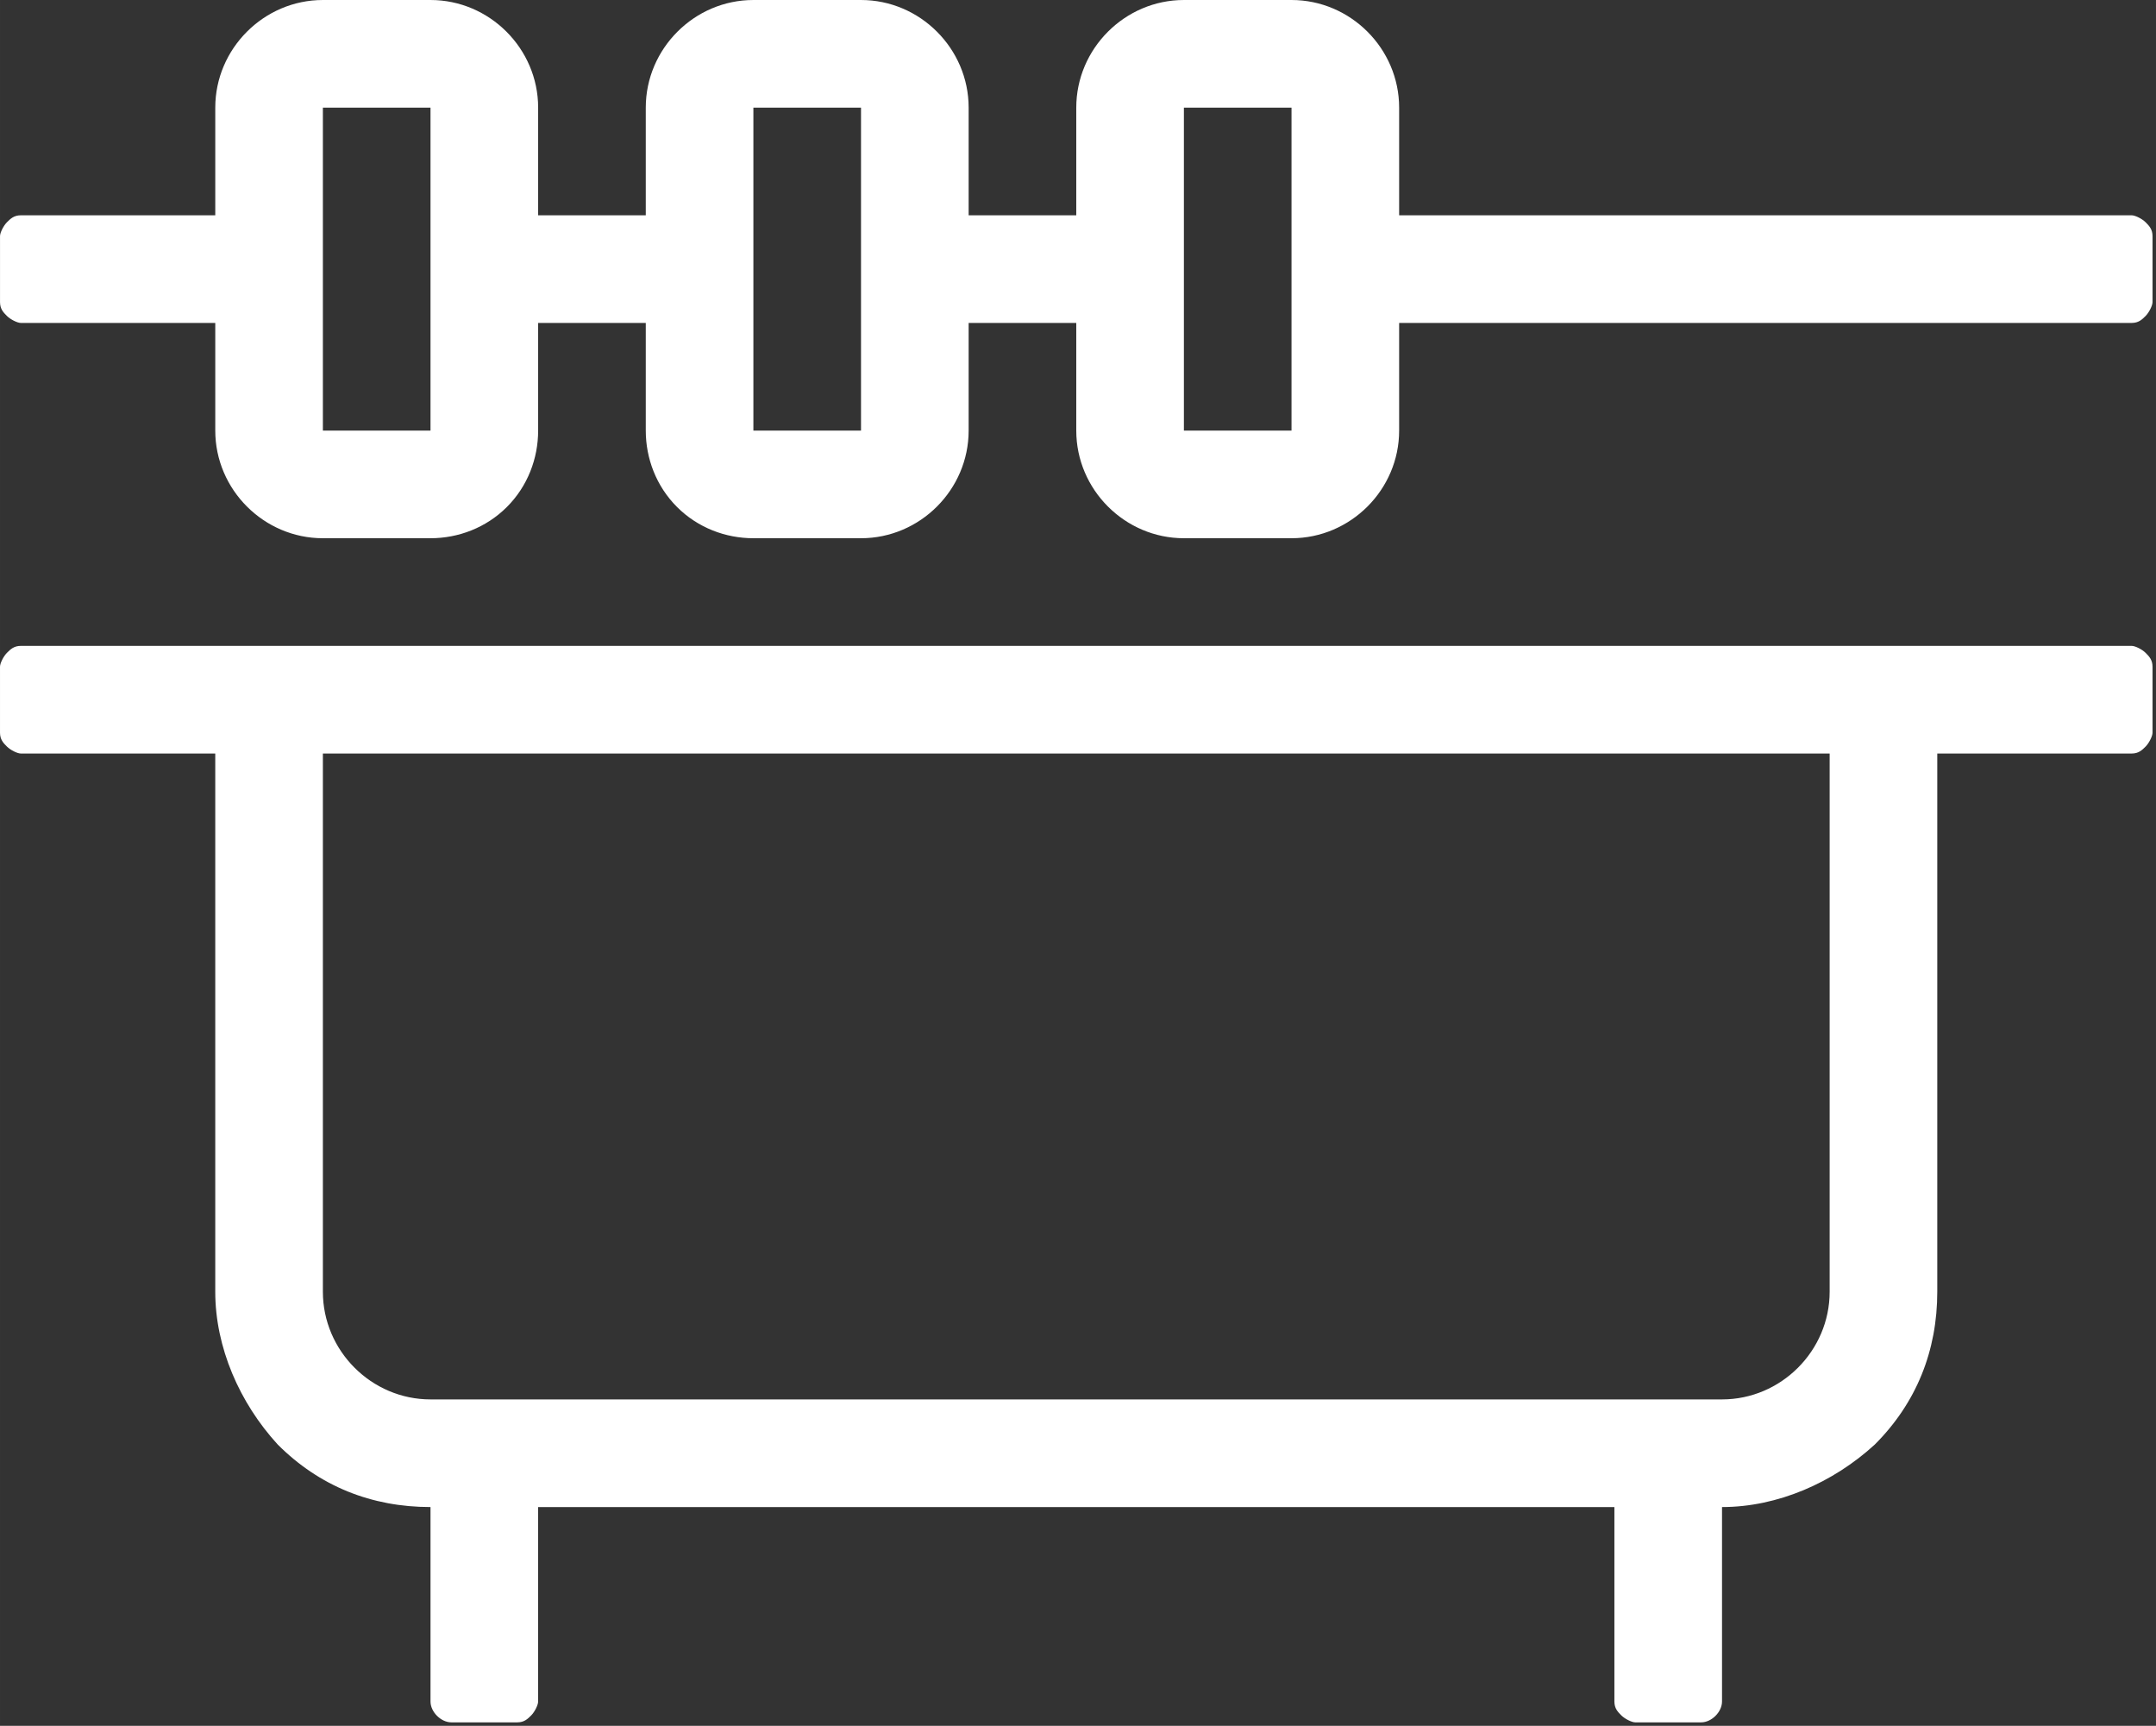<svg xmlns:xlink="http://www.w3.org/1999/xlink" xmlns="http://www.w3.org/2000/svg" width="62.475" height="50" viewBox="0 0 621 497" fill="#ffffff"><rect x="0" y="0" width="621" height="497" fill="#333333" stroke="none"/><g fill="#FFFFFF"><path class="fil0" d="M614 62l-211 0 0 -31c0,-17 -14,-31 -31,-31l-31 0c-17,0 -31,14 -31,31l0 31 -31 0 0 -31c0,-17 -14,-31 -31,-31l-31 0c-17,0 -31,14 -31,31l0 31 -31 0 0 -31c0,-17 -14,-31 -31,-31l-31 0c-17,0 -31,14 -31,31l0 31 -56 0c-2,0 -3,1 -4,2 -1,1 -2,3 -2,4l0 19c0,2 1,3 2,4 1,1 3,2 4,2l56 0 0 31c0,17 14,31 31,31l31 0c8,0 16,-3 22,-9 6,-6 9,-14 9,-22l0 -31 31 0 0 31c0,8 3,16 9,22 6,6 14,9 22,9l31 0c17,0 31,-14 31,-31l0 -31 31 0 0 31c0,17 14,31 31,31l31 0c17,0 31,-14 31,-31l0 -31 211 0c2,0 3,-1 4,-2 1,-1 2,-3 2,-4l0 -19c0,-2 -1,-3 -2,-4 -1,-1 -3,-2 -4,-2zm-490 0l0 62 -31 0 0 -93 31 0 0 31zm124 0l0 62 -31 0 0 -93 31 0 0 31zm124 0l0 62 -31 0 0 -93 31 0 0 31zm242 124l-608 0c-2,0 -3,1 -4,2 -1,1 -2,3 -2,4l0 19c0,2 1,3 2,4 1,1 3,2 4,2l56 0 0 155c0,16 7,32 18,44 12,12 27,18 44,18l0 56c0,3 3,6 6,6l19 0c2,0 3,-1 4,-2 1,-1 2,-3 2,-4l0 -56 310 0 0 56c0,2 1,3 2,4 1,1 3,2 4,2l19 0c3,0 6,-3 6,-6l0 -56c16,0 32,-7 44,-18 12,-12 18,-27 18,-44l0 -155 56 0c2,0 3,-1 4,-2 1,-1 2,-3 2,-4l0 -19c0,-2 -1,-3 -2,-4 -1,-1 -3,-2 -4,-2zm-87 186c0,17 -14,31 -31,31l-372 0c-17,0 -31,-14 -31,-31l0 -155 434 0 0 155z" fill="#FFFFFF"></path></g></svg>
